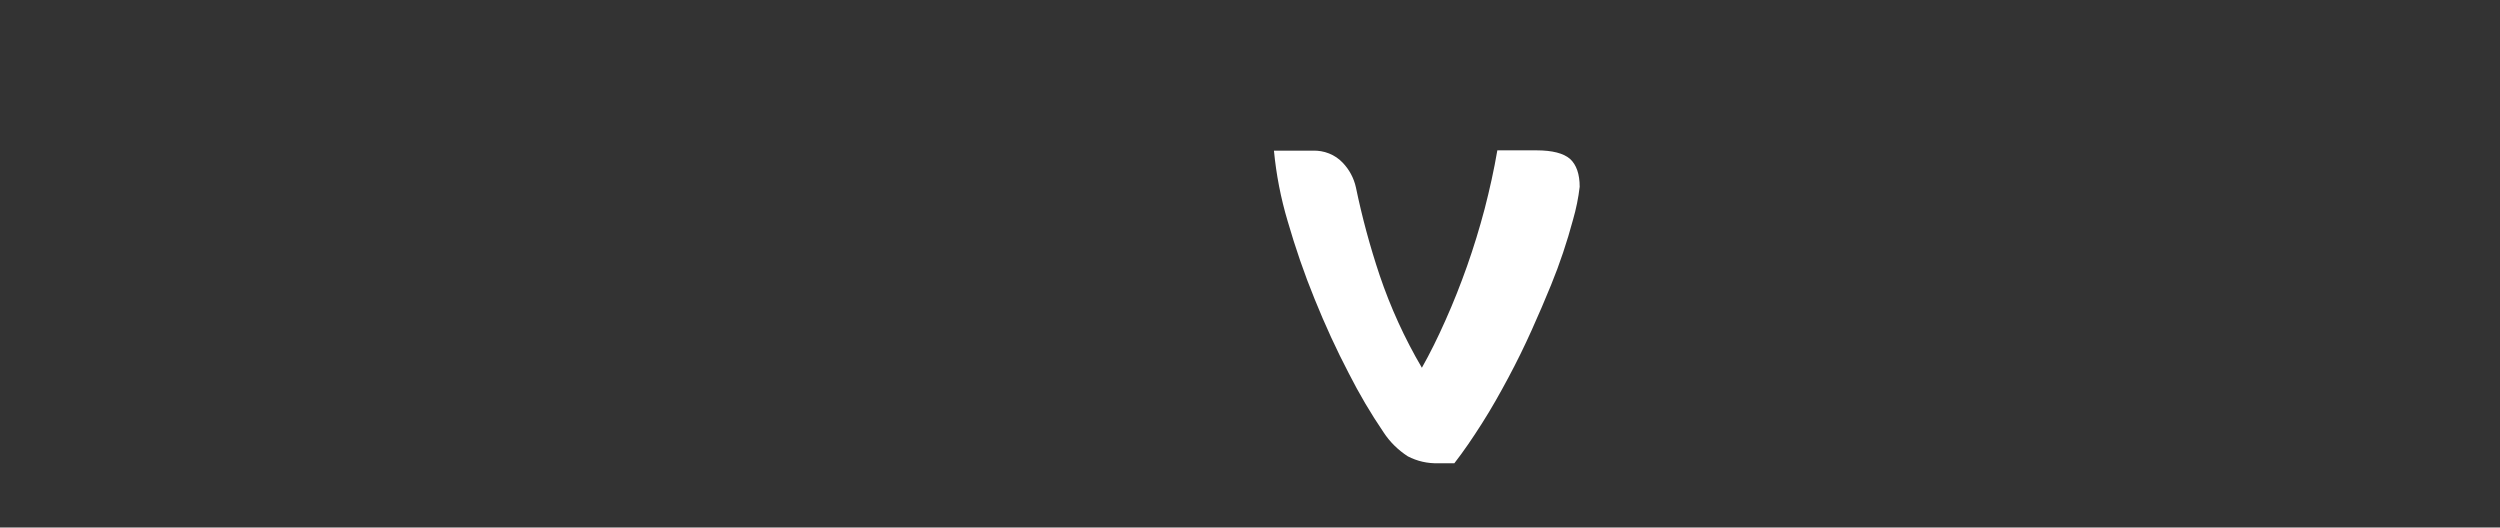 <?xml version="1.0" encoding="utf-8"?>
<svg xmlns="http://www.w3.org/2000/svg" fill="none" height="100%" overflow="visible" preserveAspectRatio="none" style="display: block;" viewBox="0 0 109 23" width="100%">
<rect x="0" y="0" width="109" height="23" fill="#333333" stroke="none"/>
<g id="Clip path group">
<mask height="23" id="mask0_0_1143" maskUnits="userSpaceOnUse" style="mask-type:luminance" width="109" x="0" y="0">
<g id="SVGID_2_">
<path d="M108.09 0H0V22.204H108.09V0Z" fill="white" id="Vector"/>
</g>
</mask>
<g mask="url(#mask0_0_1143)">
<path d="M66.984 6.555H65.284C65.14 7.403 64.95 8.256 64.731 9.105C64.507 9.953 64.252 10.786 63.963 11.605C63.674 12.419 63.365 13.203 63.026 13.958C62.692 14.712 62.348 15.408 61.994 16.034C61.241 14.752 60.623 13.396 60.15 11.995C59.731 10.742 59.387 9.47 59.118 8.172C59.028 7.763 58.829 7.393 58.54 7.092C58.206 6.737 57.722 6.55 57.233 6.569H55.544C55.643 7.61 55.843 8.641 56.142 9.642C56.476 10.796 56.865 11.931 57.318 13.04C57.777 14.175 58.27 15.25 58.804 16.271C59.257 17.164 59.761 18.022 60.324 18.85C60.598 19.27 60.962 19.625 61.381 19.896C61.79 20.108 62.238 20.212 62.707 20.197H63.41C63.809 19.684 64.207 19.102 64.616 18.456C65.025 17.815 65.399 17.149 65.763 16.468C66.127 15.788 66.466 15.097 66.78 14.397C67.094 13.696 67.378 13.04 67.627 12.424C68.006 11.497 68.325 10.545 68.584 9.578C68.719 9.109 68.819 8.626 68.874 8.143C68.874 7.595 68.734 7.186 68.455 6.929C68.171 6.683 67.687 6.555 66.984 6.555Z" fill="white" id="Vector_2"/>
</g>
</g>
</svg>
